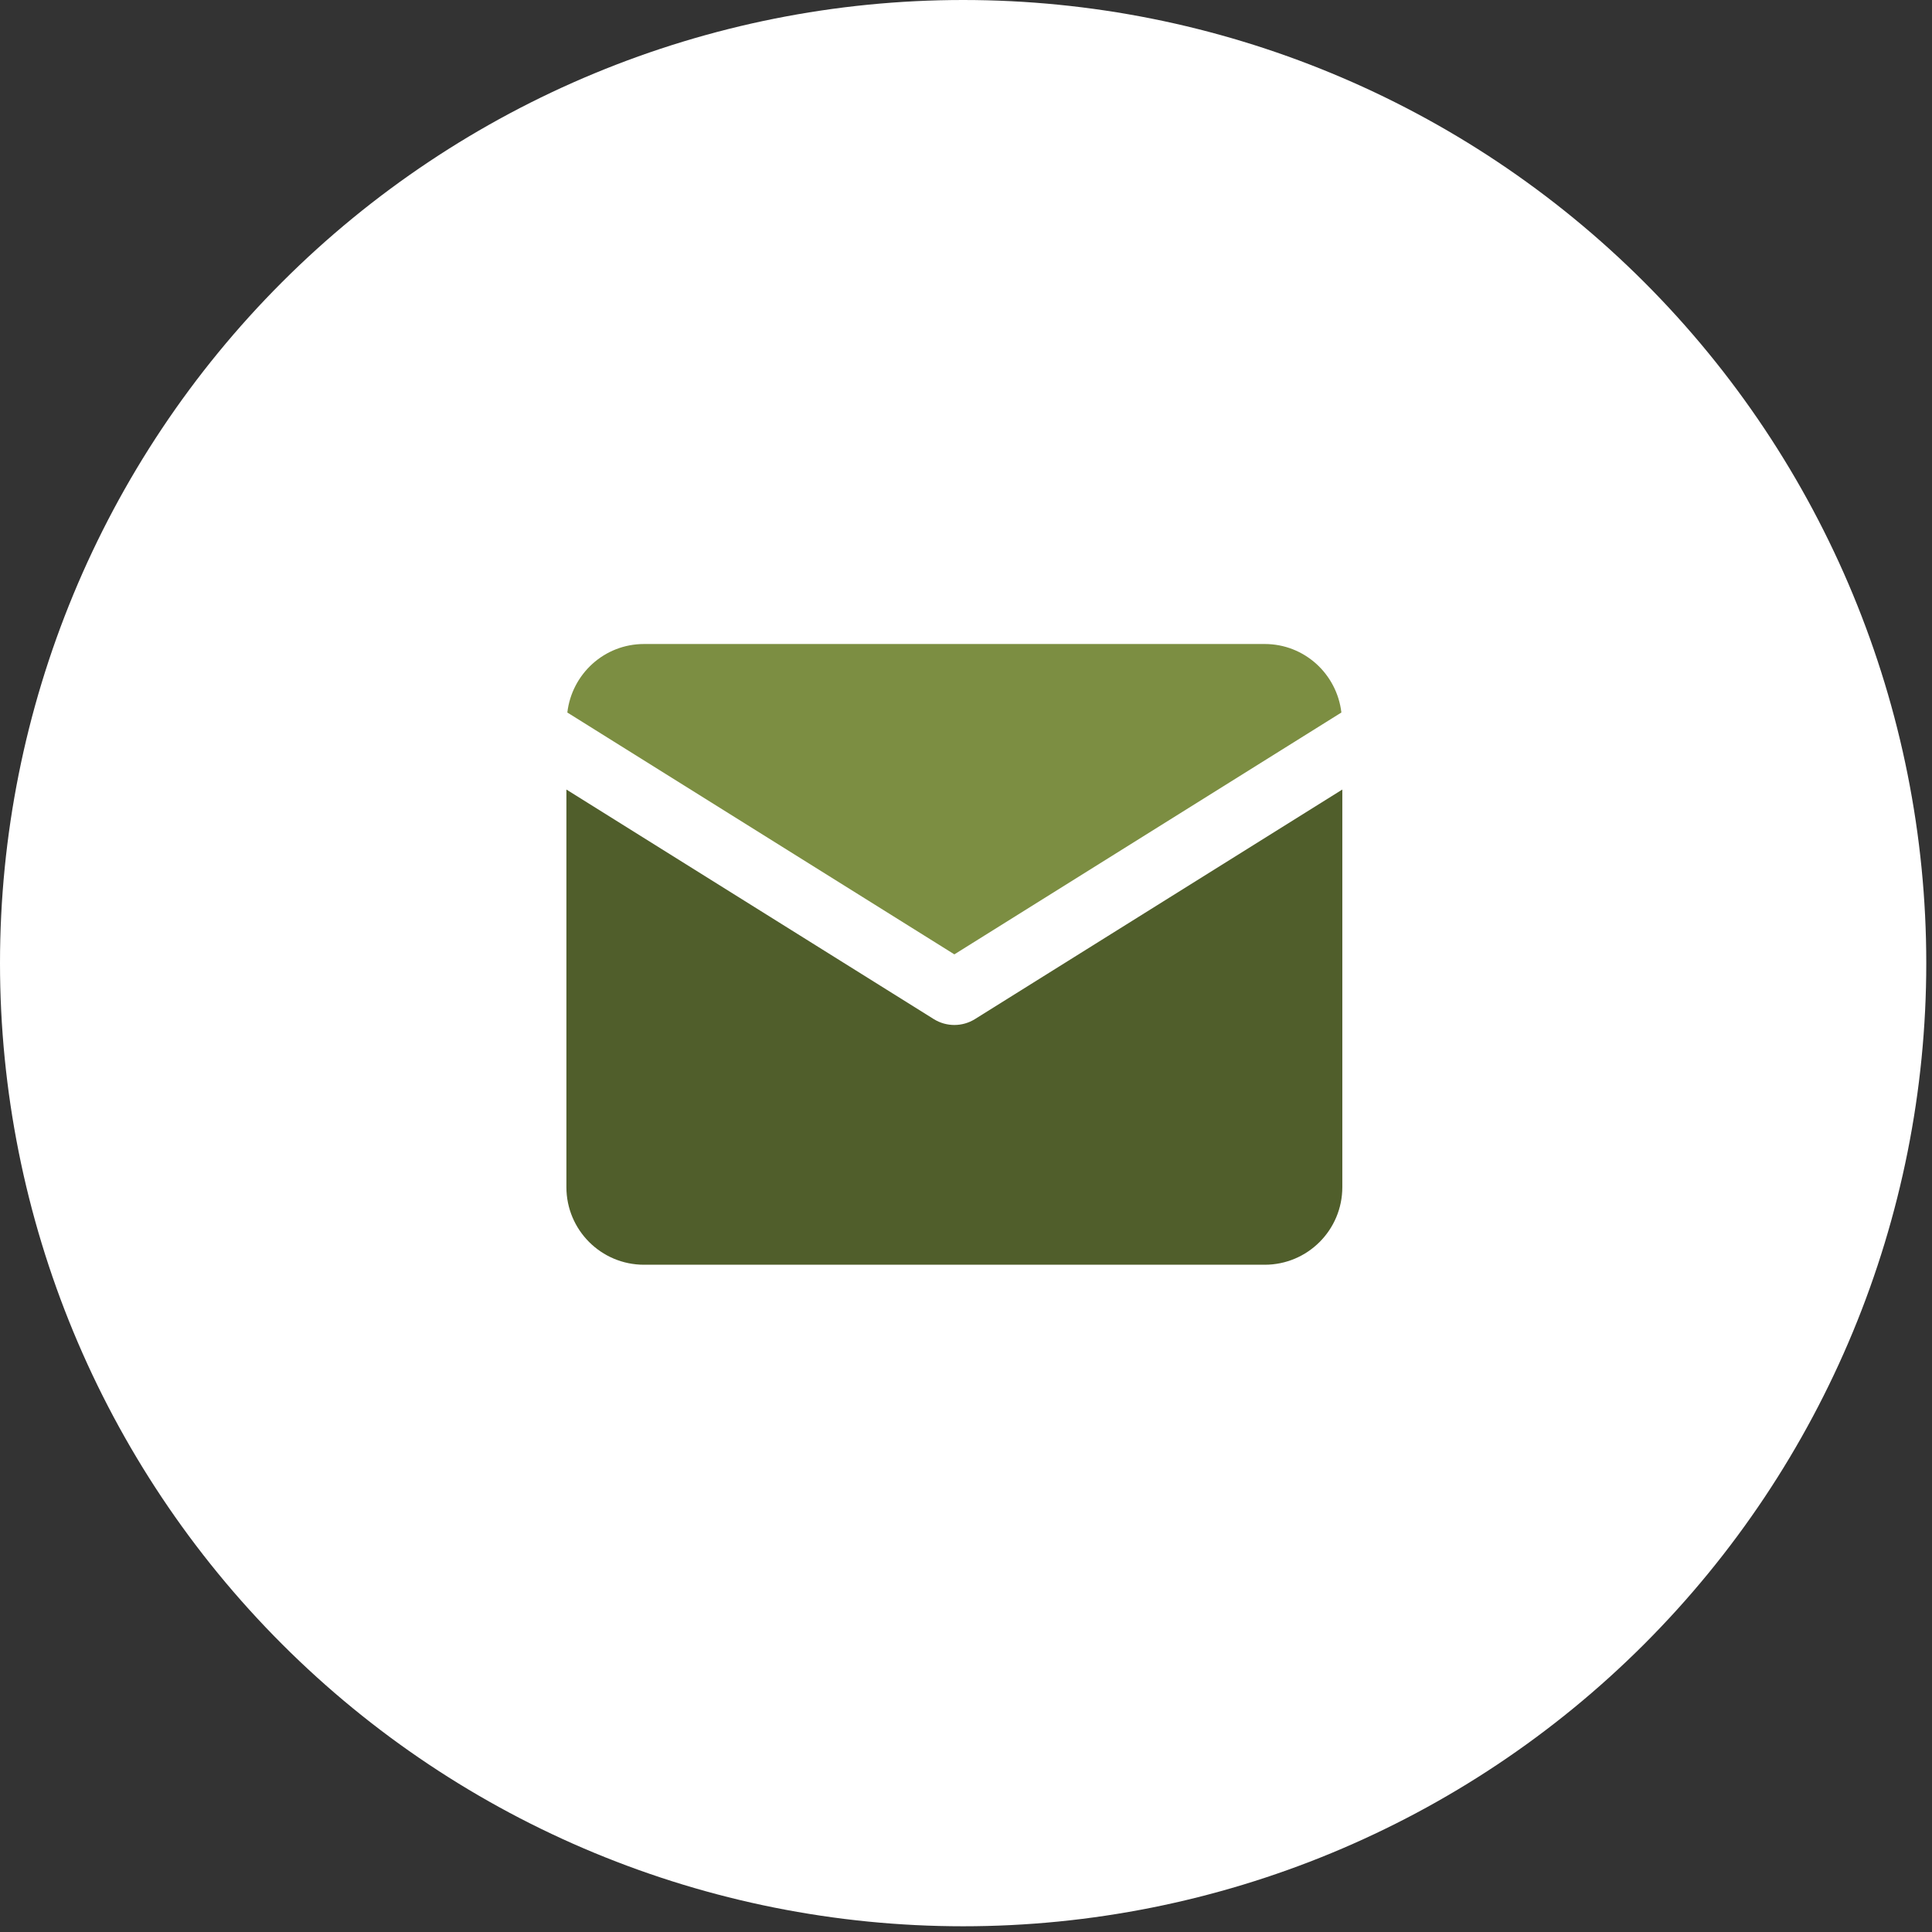 <svg width="83" height="83" viewBox="0 0 83 83" fill="none" xmlns="http://www.w3.org/2000/svg">
<rect x="0" y="0" width="83" height="83" fill="#333333" stroke="none"/>
<path d="M41.377 82.754C52.351 82.754 62.875 78.395 70.635 70.635C78.395 62.875 82.754 52.351 82.754 41.377C82.754 30.403 78.395 19.879 70.635 12.119C62.875 4.359 52.351 0 41.377 0C30.403 0 19.879 4.359 12.119 12.119C4.359 19.879 0 30.403 0 41.377C0 52.351 4.359 62.875 12.119 70.635C19.879 78.395 30.403 82.754 41.377 82.754Z" fill="white"/>
<path d="M41 41L57.627 30.61C57.432 28.955 56.04 27.667 54.333 27.667H27.667C25.96 27.667 24.568 28.955 24.373 30.61L41 41Z" fill="#7C8E42"/>
<path d="M40.117 43.782L24.333 33.919V51C24.333 52.842 25.825 54.334 27.667 54.334H54.333C56.175 54.334 57.667 52.842 57.667 51V33.919L41.883 43.782C41.343 44.118 40.657 44.118 40.117 43.782Z" fill="#505E2B"/>
</svg>
